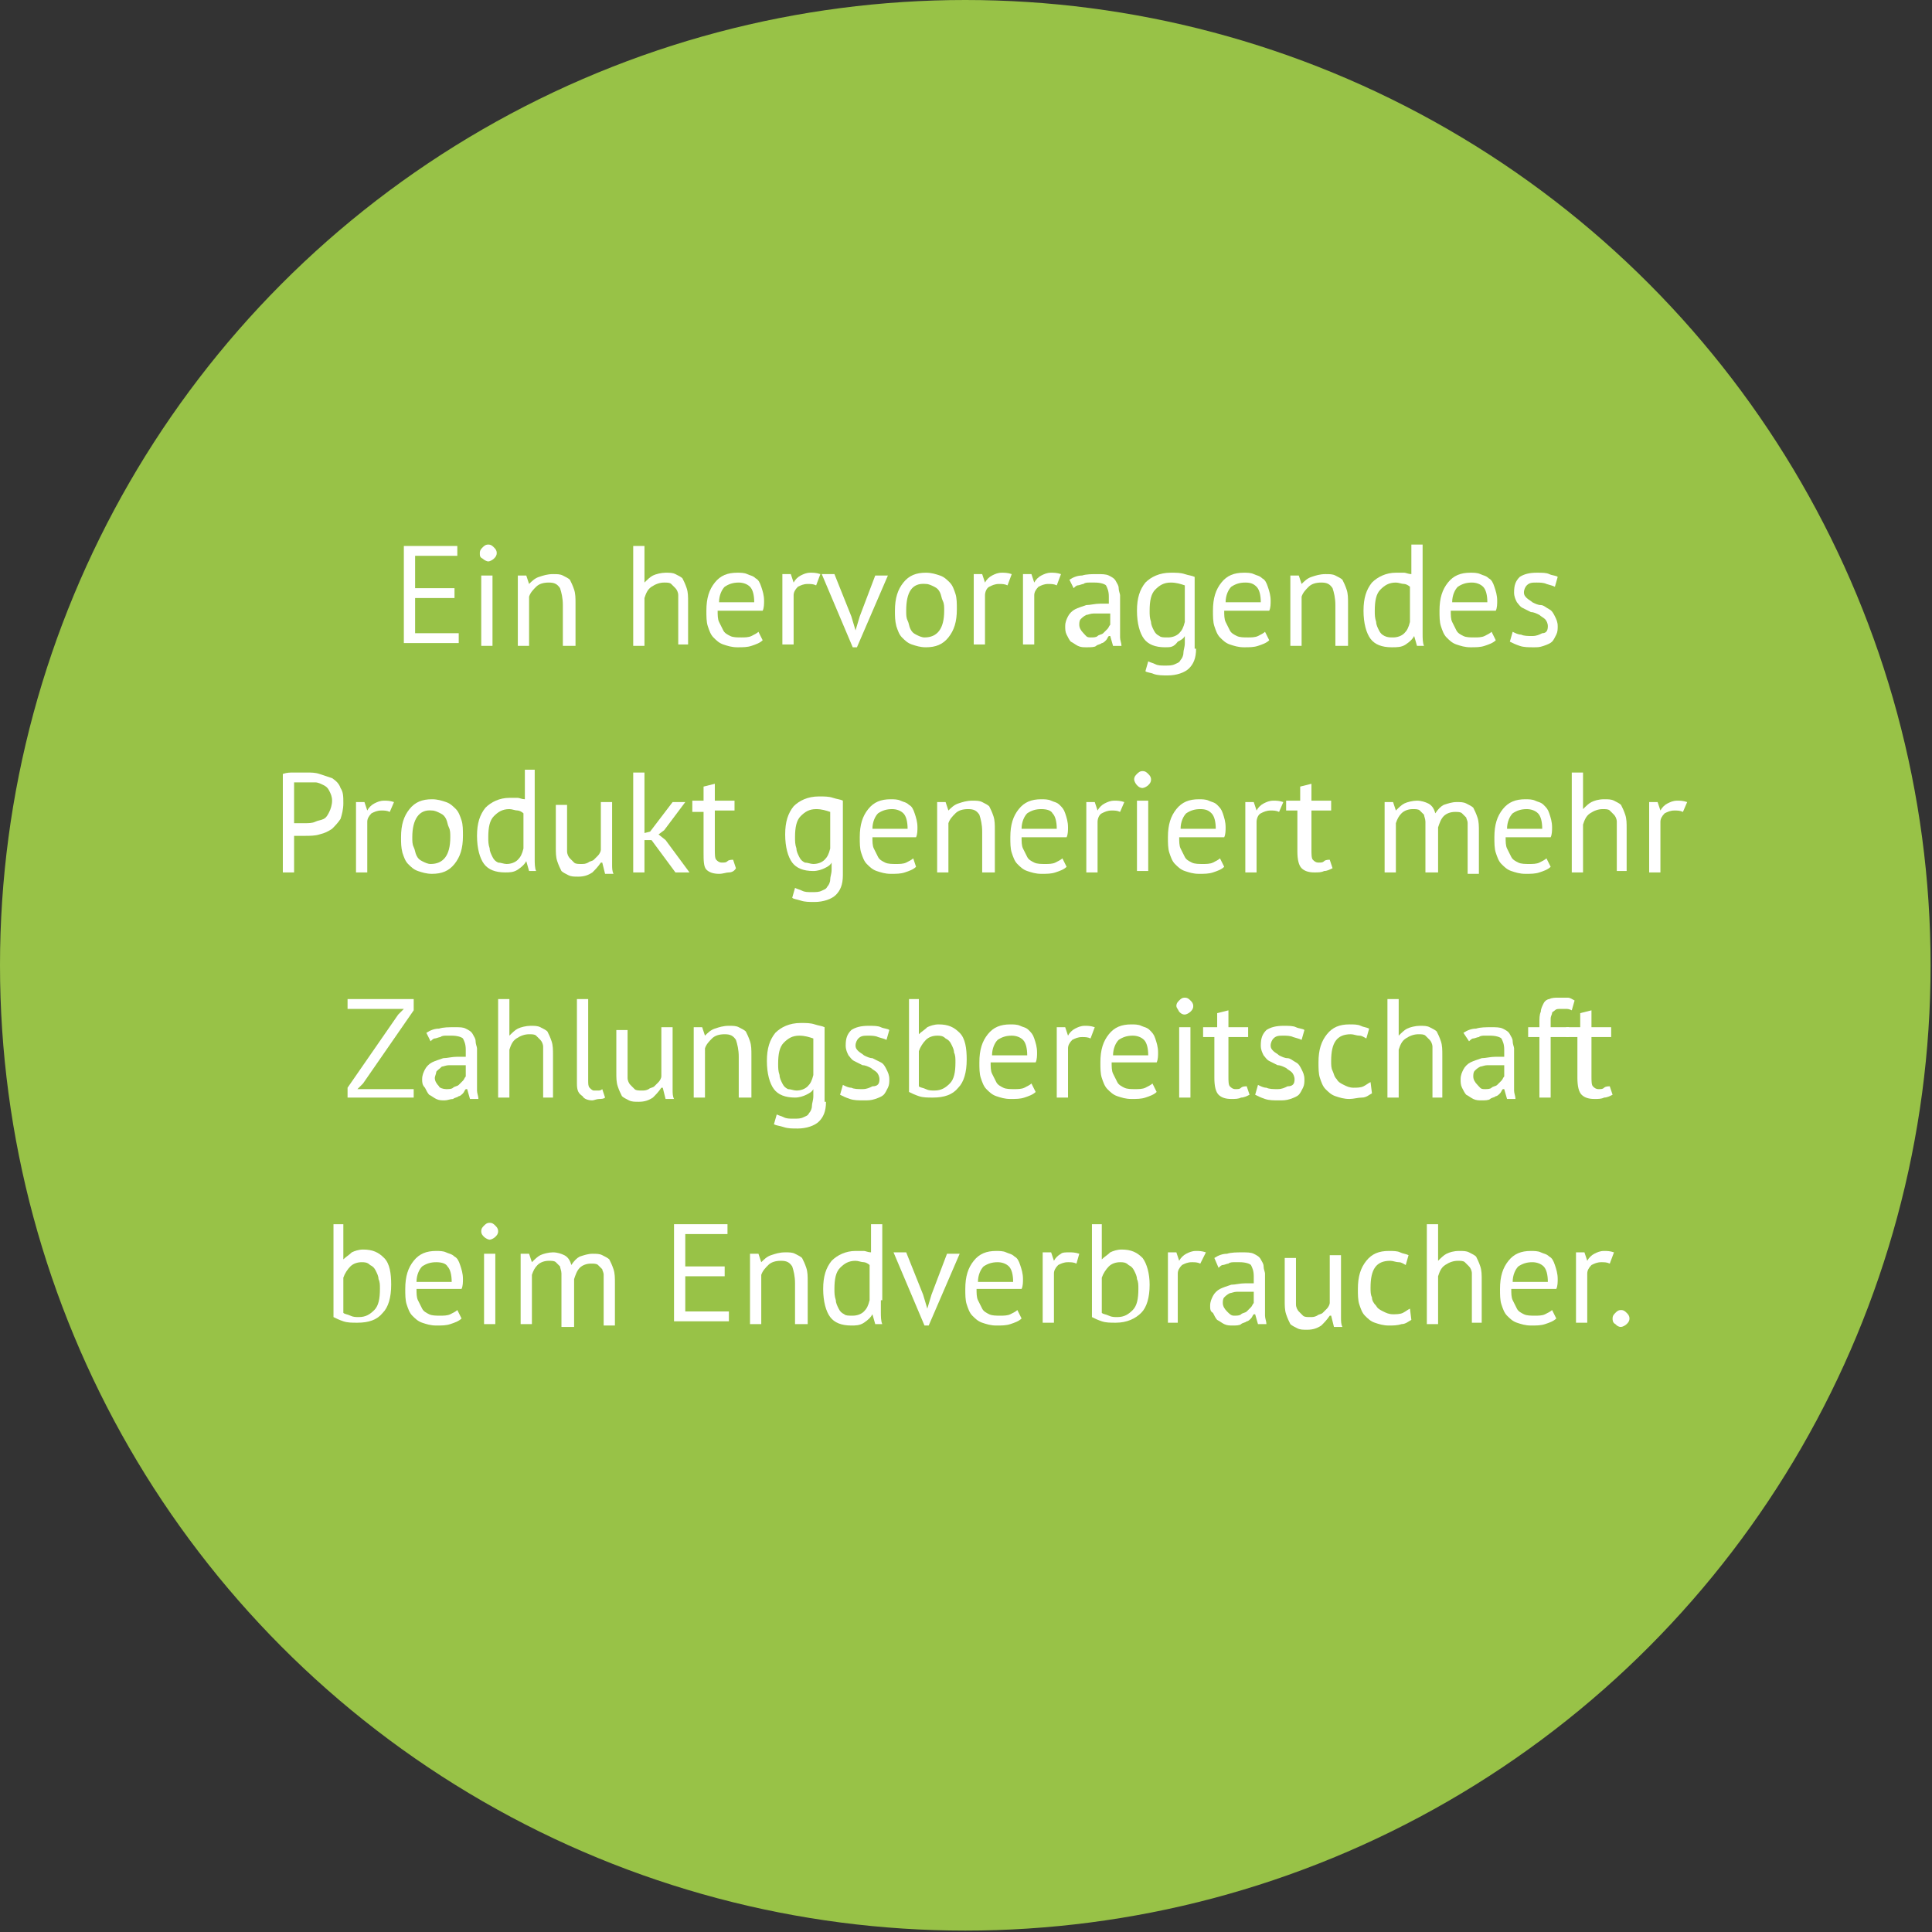 <?xml version="1.0" encoding="utf-8"?>
<!-- Generator: Adobe Illustrator 25.4.8, SVG Export Plug-In . SVG Version: 6.00 Build 0)  -->
<svg version="1.1" id="Ebene_1" xmlns="http://www.w3.org/2000/svg" xmlns:xlink="http://www.w3.org/1999/xlink" x="0px" y="0px"
	 viewBox="0 0 137.3 137.3" style="enable-background:new 0 0 137.3 137.3;" xml:space="preserve">
<rect x="0" y="0" width="137.3" height="137.3" fill="#333333" stroke="none"/>
<style type="text/css">
	.st0{fill:#98C247;}
	.st1{enable-background:new    ;}
	.st2{fill:#FFFFFF;}
</style>
<g id="Ebene_2_00000183249790880215296290000006207492864565333895_">
	<g id="Texte">
		<g id="Komponente_18_12">
			<g id="Komponente_14_1-5">
				<circle id="Ellipse_56-5" class="st0" cx="68.6" cy="68.6" r="68.6"/>
			</g>
			<g id="Ein_hervorragendes_Produkt_generiert_mehr_Zahlungsbereitschaft_beim_Endverbraucher.">
				<g class="st1">
					<path class="st2" d="M28.7,38.8h3.8v0.7h-3v2.3h2.8v0.7h-2.8v2.5h3.1v0.7h-3.9V38.8z"/>
					<path class="st2" d="M34.1,39.3c0-0.2,0.1-0.3,0.2-0.4s0.2-0.2,0.4-0.2s0.3,0.1,0.4,0.2c0.1,0.1,0.2,0.2,0.2,0.4
						c0,0.2-0.1,0.3-0.2,0.4c-0.1,0.1-0.3,0.2-0.4,0.2s-0.3-0.1-0.4-0.2C34.1,39.6,34.1,39.5,34.1,39.3z M34.2,40.9H35v5h-0.8V40.9z
						"/>
					<path class="st2" d="M40,45.9V43c0-0.5-0.1-0.9-0.2-1.2c-0.2-0.3-0.4-0.4-0.8-0.4c-0.4,0-0.7,0.1-0.9,0.3
						c-0.2,0.2-0.4,0.4-0.5,0.7v3.5h-0.8v-5h0.6l0.2,0.6h0c0.2-0.2,0.4-0.4,0.7-0.5c0.3-0.1,0.6-0.2,1-0.2c0.3,0,0.5,0,0.7,0.1
						c0.2,0.1,0.4,0.2,0.5,0.3c0.1,0.2,0.2,0.4,0.3,0.7c0.1,0.3,0.1,0.6,0.1,1v3H40z"/>
					<path class="st2" d="M48.2,45.9V43c0-0.3,0-0.5,0-0.7c0-0.2-0.1-0.4-0.2-0.5c-0.1-0.1-0.2-0.2-0.3-0.3
						c-0.1-0.1-0.3-0.1-0.5-0.1c-0.3,0-0.6,0.1-0.9,0.3c-0.3,0.2-0.4,0.5-0.5,0.8v3.4H45v-7.1h0.8v2.6h0c0.2-0.2,0.4-0.4,0.6-0.5
						c0.2-0.1,0.6-0.2,0.9-0.2c0.3,0,0.5,0,0.7,0.1c0.2,0.1,0.4,0.2,0.5,0.3c0.1,0.2,0.2,0.4,0.3,0.7c0.1,0.3,0.1,0.6,0.1,1v3H48.2z
						"/>
					<path class="st2" d="M54.2,45.5c-0.2,0.2-0.5,0.3-0.8,0.4c-0.3,0.1-0.6,0.1-1,0.1c-0.4,0-0.7-0.1-1-0.2
						c-0.3-0.1-0.5-0.3-0.7-0.5s-0.3-0.5-0.4-0.8c-0.1-0.3-0.1-0.7-0.1-1.1c0-0.9,0.2-1.5,0.6-2s0.9-0.7,1.6-0.7
						c0.2,0,0.5,0,0.7,0.1c0.2,0.1,0.4,0.1,0.6,0.3c0.2,0.1,0.3,0.3,0.4,0.6c0.1,0.3,0.2,0.6,0.2,1c0,0.2,0,0.5-0.1,0.7h-3.2
						c0,0.3,0,0.6,0.1,0.8c0.1,0.2,0.2,0.4,0.3,0.6s0.3,0.3,0.5,0.4c0.2,0.1,0.5,0.1,0.8,0.1c0.2,0,0.5,0,0.7-0.1s0.4-0.2,0.5-0.3
						L54.2,45.5z M52.5,41.4c-0.4,0-0.7,0.1-1,0.3c-0.2,0.2-0.4,0.6-0.4,1.1h2.5c0-0.5-0.1-0.9-0.3-1.1
						C53.1,41.5,52.8,41.4,52.5,41.4z"/>
					<path class="st2" d="M58,41.6c-0.2-0.1-0.4-0.1-0.6-0.1c-0.3,0-0.5,0.1-0.7,0.2c-0.2,0.2-0.3,0.4-0.3,0.6v3.5h-0.8v-5h0.6
						l0.2,0.6h0c0.1-0.2,0.3-0.4,0.5-0.5c0.2-0.1,0.4-0.2,0.7-0.2c0.2,0,0.4,0,0.7,0.1L58,41.6z"/>
					<path class="st2" d="M60.5,43.8l0.3,1h0l0.3-1l1.1-2.9h0.9L60.9,46h-0.3l-2.2-5.2h0.9L60.5,43.8z"/>
					<path class="st2" d="M63.6,43.4c0-0.9,0.2-1.5,0.6-2c0.4-0.5,0.9-0.7,1.6-0.7c0.4,0,0.7,0.1,1,0.2c0.3,0.1,0.5,0.3,0.7,0.5
						c0.2,0.2,0.3,0.5,0.4,0.8c0.1,0.3,0.1,0.7,0.1,1.1c0,0.9-0.2,1.5-0.6,2S66.5,46,65.8,46c-0.4,0-0.7-0.1-1-0.2
						c-0.3-0.1-0.5-0.3-0.7-0.5s-0.3-0.5-0.4-0.8C63.6,44.1,63.6,43.8,63.6,43.4z M64.4,43.4c0,0.3,0,0.5,0.1,0.7
						c0.1,0.2,0.1,0.4,0.2,0.6c0.1,0.2,0.2,0.3,0.4,0.4c0.2,0.1,0.4,0.2,0.6,0.2c0.9,0,1.4-0.6,1.4-1.9c0-0.3,0-0.5-0.1-0.7
						c-0.1-0.2-0.1-0.4-0.2-0.6c-0.1-0.2-0.2-0.3-0.4-0.4c-0.2-0.1-0.4-0.2-0.6-0.2C64.8,41.4,64.4,42.1,64.4,43.4z"/>
					<path class="st2" d="M71.6,41.6c-0.2-0.1-0.4-0.1-0.6-0.1c-0.3,0-0.5,0.1-0.7,0.2s-0.3,0.4-0.3,0.6v3.5h-0.8v-5h0.6l0.2,0.6h0
						c0.1-0.2,0.3-0.4,0.5-0.5c0.2-0.1,0.4-0.2,0.7-0.2c0.2,0,0.4,0,0.7,0.1L71.6,41.6z"/>
					<path class="st2" d="M75.1,41.6c-0.2-0.1-0.4-0.1-0.6-0.1c-0.3,0-0.5,0.1-0.7,0.2c-0.2,0.2-0.3,0.4-0.3,0.6v3.5h-0.8v-5h0.6
						l0.2,0.6h0c0.1-0.2,0.3-0.4,0.5-0.5c0.2-0.1,0.4-0.2,0.7-0.2c0.2,0,0.4,0,0.7,0.1L75.1,41.6z"/>
					<path class="st2" d="M76,41.2c0.3-0.2,0.6-0.3,0.9-0.3c0.3-0.1,0.7-0.1,1.1-0.1c0.3,0,0.6,0,0.8,0.1c0.2,0.1,0.4,0.2,0.5,0.4
						s0.2,0.3,0.2,0.5s0.1,0.4,0.1,0.5c0,0.4,0,0.8,0,1.2c0,0.4,0,0.7,0,1.1c0,0.2,0,0.5,0,0.7c0,0.2,0.1,0.4,0.1,0.6h-0.6l-0.2-0.7
						h-0.1c-0.1,0.1-0.1,0.2-0.2,0.3s-0.2,0.2-0.3,0.2c-0.1,0.1-0.3,0.1-0.4,0.2S77.5,46,77.2,46c-0.2,0-0.4,0-0.6-0.1
						s-0.3-0.2-0.5-0.3c-0.1-0.1-0.2-0.3-0.3-0.5c-0.1-0.2-0.1-0.4-0.1-0.6c0-0.3,0.1-0.5,0.2-0.7s0.3-0.4,0.5-0.5
						c0.2-0.1,0.5-0.2,0.8-0.3c0.3,0,0.6-0.1,1-0.1c0.1,0,0.2,0,0.3,0s0.2,0,0.3,0c0-0.2,0-0.4,0-0.5c0-0.4-0.1-0.6-0.2-0.8
						c-0.1-0.1-0.4-0.2-0.8-0.2c-0.1,0-0.2,0-0.4,0c-0.1,0-0.3,0-0.4,0.1c-0.1,0-0.3,0.1-0.4,0.1s-0.2,0.1-0.3,0.2L76,41.2z
						 M77.5,45.3c0.2,0,0.4,0,0.5-0.1s0.3-0.1,0.4-0.2s0.2-0.2,0.3-0.3c0.1-0.1,0.1-0.2,0.2-0.3v-0.8c-0.1,0-0.2,0-0.3,0
						c-0.1,0-0.2,0-0.3,0c-0.2,0-0.4,0-0.6,0c-0.2,0-0.4,0.1-0.5,0.1c-0.2,0.1-0.3,0.2-0.4,0.3s-0.1,0.3-0.1,0.4
						c0,0.2,0.1,0.4,0.3,0.6S77.2,45.3,77.5,45.3z"/>
					<path class="st2" d="M85,46.1c0,0.7-0.2,1.1-0.5,1.4s-0.9,0.5-1.5,0.5c-0.4,0-0.7,0-1-0.1c-0.2-0.1-0.5-0.1-0.6-0.2l0.2-0.7
						c0.2,0.1,0.3,0.1,0.5,0.2s0.4,0.1,0.7,0.1c0.3,0,0.5,0,0.7-0.1c0.2-0.1,0.3-0.1,0.4-0.3c0.1-0.1,0.2-0.3,0.2-0.5
						c0-0.2,0.1-0.4,0.1-0.7v-0.5h0c-0.1,0.2-0.3,0.3-0.5,0.4C83.4,46,83.2,46,82.8,46c-0.7,0-1.2-0.2-1.5-0.6
						c-0.3-0.4-0.5-1.1-0.5-2c0-0.9,0.2-1.5,0.6-2c0.4-0.4,1-0.7,1.8-0.7c0.4,0,0.7,0,1,0.1s0.5,0.1,0.7,0.2V46.1z M83,45.3
						c0.3,0,0.6-0.1,0.8-0.3s0.3-0.4,0.4-0.8v-2.6c-0.3-0.1-0.6-0.2-1-0.2c-0.5,0-0.8,0.2-1.1,0.5c-0.3,0.3-0.4,0.8-0.4,1.5
						c0,0.3,0,0.5,0.1,0.8c0,0.2,0.1,0.4,0.2,0.6c0.1,0.2,0.2,0.3,0.4,0.4C82.5,45.3,82.7,45.3,83,45.3z"/>
					<path class="st2" d="M90.2,45.5c-0.2,0.2-0.5,0.3-0.8,0.4c-0.3,0.1-0.6,0.1-1,0.1c-0.4,0-0.7-0.1-1-0.2
						c-0.3-0.1-0.5-0.3-0.7-0.5s-0.3-0.5-0.4-0.8c-0.1-0.3-0.1-0.7-0.1-1.1c0-0.9,0.2-1.5,0.6-2s0.9-0.7,1.6-0.7
						c0.2,0,0.5,0,0.7,0.1c0.2,0.1,0.4,0.1,0.6,0.3c0.2,0.1,0.3,0.3,0.4,0.6c0.1,0.3,0.2,0.6,0.2,1c0,0.2,0,0.5-0.1,0.7h-3.2
						c0,0.3,0,0.6,0.1,0.8c0.1,0.2,0.2,0.4,0.3,0.6s0.3,0.3,0.5,0.4s0.5,0.1,0.8,0.1c0.2,0,0.5,0,0.7-0.1c0.2-0.1,0.4-0.2,0.5-0.3
						L90.2,45.5z M88.5,41.4c-0.4,0-0.7,0.1-1,0.3c-0.2,0.2-0.4,0.6-0.4,1.1h2.5c0-0.5-0.1-0.9-0.3-1.1
						C89.1,41.5,88.9,41.4,88.5,41.4z"/>
					<path class="st2" d="M94.9,45.9V43c0-0.5-0.1-0.9-0.2-1.2c-0.2-0.3-0.4-0.4-0.8-0.4c-0.4,0-0.7,0.1-0.9,0.3
						c-0.2,0.2-0.4,0.4-0.5,0.7v3.5h-0.8v-5h0.6l0.2,0.6h0c0.2-0.2,0.4-0.4,0.7-0.5c0.3-0.1,0.6-0.2,1-0.2c0.3,0,0.5,0,0.7,0.1
						s0.4,0.2,0.5,0.3c0.1,0.2,0.2,0.4,0.3,0.7c0.1,0.3,0.1,0.6,0.1,1v3H94.9z"/>
					<path class="st2" d="M101.1,44.2c0,0.3,0,0.7,0,0.9s0,0.6,0.1,0.8h-0.5l-0.2-0.7h0c-0.1,0.2-0.3,0.4-0.6,0.6
						C99.6,46,99.3,46,98.9,46c-0.7,0-1.2-0.2-1.5-0.6c-0.3-0.4-0.5-1.1-0.5-2c0-0.9,0.2-1.5,0.6-2c0.4-0.4,1-0.7,1.7-0.7
						c0.2,0,0.4,0,0.6,0c0.1,0,0.3,0.1,0.5,0.1v-2.1h0.8V44.2z M99,45.3c0.3,0,0.6-0.1,0.8-0.3s0.3-0.4,0.4-0.8v-2.5
						c-0.1-0.1-0.3-0.2-0.4-0.2c-0.2,0-0.4-0.1-0.6-0.1c-0.5,0-0.8,0.2-1.1,0.5c-0.3,0.3-0.4,0.8-0.4,1.5c0,0.3,0,0.5,0.1,0.8
						c0,0.2,0.1,0.4,0.2,0.6c0.1,0.2,0.2,0.3,0.4,0.4C98.6,45.3,98.8,45.3,99,45.3z"/>
					<path class="st2" d="M106.3,45.5c-0.2,0.2-0.5,0.3-0.8,0.4c-0.3,0.1-0.6,0.1-1,0.1c-0.4,0-0.7-0.1-1-0.2
						c-0.3-0.1-0.5-0.3-0.7-0.5s-0.3-0.5-0.4-0.8c-0.1-0.3-0.1-0.7-0.1-1.1c0-0.9,0.2-1.5,0.6-2s0.9-0.7,1.6-0.7
						c0.2,0,0.5,0,0.7,0.1c0.2,0.1,0.4,0.1,0.6,0.3c0.2,0.1,0.3,0.3,0.4,0.6c0.1,0.3,0.2,0.6,0.2,1c0,0.2,0,0.5-0.1,0.7h-3.2
						c0,0.3,0,0.6,0.1,0.8c0.1,0.2,0.2,0.4,0.3,0.6s0.3,0.3,0.5,0.4s0.5,0.1,0.8,0.1c0.2,0,0.5,0,0.7-0.1c0.2-0.1,0.4-0.2,0.5-0.3
						L106.3,45.5z M104.6,41.4c-0.4,0-0.7,0.1-1,0.3c-0.2,0.2-0.4,0.6-0.4,1.1h2.5c0-0.5-0.1-0.9-0.3-1.1
						C105.2,41.5,104.9,41.4,104.6,41.4z"/>
					<path class="st2" d="M110,44.5c0-0.2-0.1-0.4-0.2-0.5c-0.1-0.1-0.3-0.2-0.4-0.3c-0.2-0.1-0.4-0.2-0.6-0.2
						c-0.2-0.1-0.4-0.2-0.6-0.3c-0.2-0.1-0.3-0.3-0.4-0.4c-0.1-0.2-0.2-0.4-0.2-0.7c0-0.5,0.1-0.8,0.4-1.1c0.3-0.2,0.7-0.3,1.2-0.3
						c0.4,0,0.7,0,0.9,0.1c0.2,0.1,0.5,0.1,0.6,0.2l-0.2,0.7c-0.2-0.1-0.3-0.1-0.6-0.2c-0.2-0.1-0.5-0.1-0.7-0.1
						c-0.3,0-0.5,0-0.7,0.2c-0.1,0.1-0.2,0.3-0.2,0.5c0,0.2,0.1,0.3,0.2,0.4c0.1,0.1,0.3,0.2,0.4,0.3c0.2,0.1,0.4,0.2,0.6,0.2
						s0.4,0.2,0.6,0.3s0.3,0.3,0.4,0.5c0.1,0.2,0.2,0.4,0.2,0.7c0,0.2,0,0.4-0.1,0.6c-0.1,0.2-0.2,0.4-0.3,0.5
						c-0.1,0.1-0.3,0.2-0.6,0.3S109.3,46,109,46c-0.4,0-0.7,0-1-0.1c-0.3-0.1-0.5-0.2-0.7-0.3l0.2-0.7c0.2,0.1,0.4,0.2,0.6,0.2
						c0.2,0.1,0.5,0.1,0.8,0.1c0.3,0,0.5-0.1,0.7-0.2C109.9,45,110,44.8,110,44.5z"/>
				</g>
				<g class="st1">
					<path class="st2" d="M20.1,55c0.3-0.1,0.5-0.1,0.8-0.1c0.3,0,0.6,0,0.9,0c0.3,0,0.6,0,0.9,0.1s0.6,0.2,0.9,0.3
						c0.3,0.2,0.5,0.4,0.6,0.7c0.2,0.3,0.2,0.6,0.2,1.1c0,0.4-0.1,0.8-0.2,1.1c-0.2,0.3-0.4,0.5-0.6,0.7c-0.3,0.2-0.5,0.3-0.9,0.4
						c-0.3,0.1-0.7,0.1-1,0.1c0,0-0.1,0-0.2,0c-0.1,0-0.2,0-0.2,0c-0.1,0-0.2,0-0.2,0c-0.1,0-0.1,0-0.2,0V62h-0.8V55z M21.8,55.6
						c-0.2,0-0.3,0-0.5,0s-0.3,0-0.4,0v2.9c0,0,0.1,0,0.2,0c0.1,0,0.2,0,0.2,0c0.1,0,0.2,0,0.2,0c0.1,0,0.1,0,0.2,0
						c0.2,0,0.5,0,0.7-0.1s0.4-0.1,0.6-0.2s0.3-0.3,0.4-0.5c0.1-0.2,0.2-0.5,0.2-0.8c0-0.3-0.1-0.5-0.2-0.7
						c-0.1-0.2-0.2-0.3-0.4-0.4c-0.2-0.1-0.4-0.2-0.6-0.2C22.3,55.6,22.1,55.6,21.8,55.6z"/>
					<path class="st2" d="M27.7,57.7c-0.2-0.1-0.4-0.1-0.6-0.1c-0.3,0-0.5,0.1-0.7,0.2c-0.2,0.2-0.3,0.4-0.3,0.6V62h-0.8v-5h0.6
						l0.2,0.6h0c0.1-0.2,0.3-0.4,0.5-0.5c0.2-0.1,0.4-0.2,0.7-0.2c0.2,0,0.4,0,0.7,0.1L27.7,57.7z"/>
					<path class="st2" d="M28.5,59.5c0-0.9,0.2-1.5,0.6-2c0.4-0.5,0.9-0.7,1.6-0.7c0.4,0,0.7,0.1,1,0.2c0.3,0.1,0.5,0.3,0.7,0.5
						c0.2,0.2,0.3,0.5,0.4,0.8c0.1,0.3,0.1,0.7,0.1,1.1c0,0.9-0.2,1.5-0.6,2s-0.9,0.7-1.6,0.7c-0.4,0-0.7-0.1-1-0.2
						c-0.3-0.1-0.5-0.3-0.7-0.5s-0.3-0.5-0.4-0.8C28.5,60.2,28.5,59.9,28.5,59.5z M29.3,59.5c0,0.3,0,0.5,0.1,0.7
						c0.1,0.2,0.1,0.4,0.2,0.6c0.1,0.2,0.2,0.3,0.4,0.4c0.2,0.1,0.4,0.2,0.6,0.2c0.9,0,1.4-0.6,1.4-1.9c0-0.3,0-0.5-0.1-0.7
						c-0.1-0.2-0.1-0.4-0.2-0.6c-0.1-0.2-0.2-0.3-0.4-0.4c-0.2-0.1-0.4-0.2-0.6-0.2C29.8,57.5,29.3,58.2,29.3,59.5z"/>
					<path class="st2" d="M38,60.2c0,0.3,0,0.7,0,0.9s0,0.6,0.1,0.8h-0.5l-0.2-0.7h0c-0.1,0.2-0.3,0.4-0.6,0.6
						c-0.3,0.2-0.6,0.2-0.9,0.2c-0.7,0-1.2-0.2-1.5-0.6c-0.3-0.4-0.5-1.1-0.5-2c0-0.9,0.2-1.5,0.6-2c0.4-0.4,1-0.7,1.7-0.7
						c0.2,0,0.4,0,0.6,0c0.1,0,0.3,0.1,0.5,0.1v-2.1H38V60.2z M36,61.4c0.3,0,0.6-0.1,0.8-0.3s0.3-0.4,0.4-0.8v-2.5
						c-0.1-0.1-0.3-0.2-0.4-0.2c-0.2,0-0.4-0.1-0.6-0.1c-0.5,0-0.8,0.2-1.1,0.5c-0.3,0.3-0.4,0.8-0.4,1.5c0,0.3,0,0.5,0.1,0.8
						c0,0.2,0.1,0.4,0.2,0.6c0.1,0.2,0.2,0.3,0.4,0.4C35.6,61.3,35.8,61.4,36,61.4z"/>
					<path class="st2" d="M40.3,56.9v2.9c0,0.3,0,0.5,0,0.7s0.1,0.4,0.2,0.5c0.1,0.1,0.2,0.2,0.3,0.3s0.3,0.1,0.5,0.1
						c0.2,0,0.3,0,0.5-0.1c0.1-0.1,0.3-0.1,0.4-0.2c0.1-0.1,0.2-0.2,0.3-0.3c0.1-0.1,0.2-0.3,0.2-0.4v-3.4h0.8v3.6
						c0,0.2,0,0.5,0,0.8s0,0.5,0.1,0.7H43l-0.2-0.8h-0.1c-0.2,0.3-0.4,0.5-0.6,0.7c-0.3,0.2-0.6,0.3-1,0.3c-0.3,0-0.5,0-0.7-0.1
						c-0.2-0.1-0.4-0.2-0.5-0.3c-0.1-0.2-0.2-0.4-0.3-0.7c-0.1-0.3-0.1-0.6-0.1-1v-3H40.3z"/>
					<path class="st2" d="M46.3,59.7h-0.5V62H45v-7.1h0.8v4.3l0.4-0.1l1.6-2.1h0.9l-1.5,2l-0.4,0.3l0.5,0.4L49,62h-1L46.3,59.7z"/>
					<path class="st2" d="M49.2,56.9H50v-1l0.8-0.2v1.2h1.4v0.7h-1.4v2.8c0,0.3,0,0.6,0.1,0.7c0.1,0.1,0.2,0.2,0.4,0.2
						c0.2,0,0.3,0,0.4-0.1s0.3-0.1,0.4-0.1l0.2,0.6C52.2,61.9,52,62,51.8,62s-0.4,0.1-0.7,0.1c-0.4,0-0.7-0.1-0.9-0.3
						S50,61.1,50,60.6v-2.9h-0.8V56.9z"/>
					<path class="st2" d="M59.9,62.2c0,0.7-0.2,1.1-0.5,1.4c-0.3,0.3-0.9,0.5-1.5,0.5c-0.4,0-0.7,0-1-0.1s-0.5-0.1-0.6-0.2l0.2-0.7
						c0.2,0.1,0.3,0.1,0.5,0.2s0.4,0.1,0.7,0.1c0.3,0,0.5,0,0.7-0.1c0.2-0.1,0.3-0.1,0.4-0.3c0.1-0.1,0.2-0.3,0.2-0.5
						s0.1-0.4,0.1-0.7v-0.5h0c-0.1,0.2-0.3,0.3-0.5,0.4c-0.2,0.1-0.5,0.2-0.8,0.2c-0.7,0-1.2-0.2-1.5-0.6c-0.3-0.4-0.5-1.1-0.5-2
						c0-0.9,0.2-1.5,0.6-2c0.4-0.4,1-0.7,1.8-0.7c0.4,0,0.7,0,1,0.1c0.3,0.1,0.5,0.1,0.7,0.2V62.2z M57.8,61.4
						c0.3,0,0.6-0.1,0.8-0.3s0.3-0.4,0.4-0.8v-2.6c-0.3-0.1-0.6-0.2-1-0.2c-0.5,0-0.8,0.2-1.1,0.5c-0.3,0.3-0.4,0.8-0.4,1.5
						c0,0.3,0,0.5,0.1,0.8c0,0.2,0.1,0.4,0.2,0.6c0.1,0.2,0.2,0.3,0.4,0.4C57.4,61.3,57.6,61.4,57.8,61.4z"/>
					<path class="st2" d="M65.1,61.6c-0.2,0.2-0.5,0.3-0.8,0.4c-0.3,0.1-0.6,0.1-1,0.1c-0.4,0-0.7-0.1-1-0.2
						c-0.3-0.1-0.5-0.3-0.7-0.5s-0.3-0.5-0.4-0.8c-0.1-0.3-0.1-0.7-0.1-1.1c0-0.9,0.2-1.5,0.6-2s0.9-0.7,1.6-0.7
						c0.2,0,0.5,0,0.7,0.1c0.2,0.1,0.4,0.1,0.6,0.3c0.2,0.1,0.3,0.3,0.4,0.6c0.1,0.3,0.2,0.6,0.2,1c0,0.2,0,0.5-0.1,0.7H62
						c0,0.3,0,0.6,0.1,0.8c0.1,0.2,0.2,0.4,0.3,0.6s0.3,0.3,0.5,0.4c0.2,0.1,0.5,0.1,0.8,0.1c0.2,0,0.5,0,0.7-0.1s0.4-0.2,0.5-0.3
						L65.1,61.6z M63.4,57.5c-0.4,0-0.7,0.1-1,0.3C62.2,58,62,58.4,62,58.9h2.5c0-0.5-0.1-0.9-0.3-1.1C64,57.6,63.7,57.5,63.4,57.5z
						"/>
					<path class="st2" d="M69.8,62v-2.9c0-0.5-0.1-0.9-0.2-1.2c-0.2-0.3-0.4-0.4-0.8-0.4c-0.4,0-0.7,0.1-0.9,0.3
						c-0.2,0.2-0.4,0.4-0.5,0.7V62h-0.8v-5h0.6l0.2,0.6h0c0.2-0.2,0.4-0.4,0.7-0.5c0.3-0.1,0.6-0.2,1-0.2c0.3,0,0.5,0,0.7,0.1
						c0.2,0.1,0.4,0.2,0.5,0.3c0.1,0.2,0.2,0.4,0.3,0.7c0.1,0.3,0.1,0.6,0.1,1v3H69.8z"/>
					<path class="st2" d="M75.8,61.6c-0.2,0.2-0.5,0.3-0.8,0.4c-0.3,0.1-0.6,0.1-1,0.1c-0.4,0-0.7-0.1-1-0.2
						c-0.3-0.1-0.5-0.3-0.7-0.5s-0.3-0.5-0.4-0.8c-0.1-0.3-0.1-0.7-0.1-1.1c0-0.9,0.2-1.5,0.6-2c0.4-0.5,0.9-0.7,1.6-0.7
						c0.2,0,0.5,0,0.7,0.1c0.2,0.1,0.4,0.1,0.6,0.3s0.3,0.3,0.4,0.6c0.1,0.3,0.2,0.6,0.2,1c0,0.2,0,0.5-0.1,0.7h-3.2
						c0,0.3,0,0.6,0.1,0.8s0.2,0.4,0.3,0.6s0.3,0.3,0.5,0.4s0.5,0.1,0.8,0.1c0.2,0,0.5,0,0.7-0.1c0.2-0.1,0.4-0.2,0.5-0.3L75.8,61.6
						z M74,57.5c-0.4,0-0.7,0.1-1,0.3c-0.2,0.2-0.4,0.6-0.4,1.1h2.5c0-0.5-0.1-0.9-0.3-1.1C74.7,57.6,74.4,57.5,74,57.5z"/>
					<path class="st2" d="M79.6,57.7c-0.2-0.1-0.4-0.1-0.6-0.1c-0.3,0-0.5,0.1-0.7,0.2s-0.3,0.4-0.3,0.6V62h-0.8v-5h0.6l0.2,0.6h0
						c0.1-0.2,0.3-0.4,0.5-0.5c0.2-0.1,0.4-0.2,0.7-0.2c0.2,0,0.4,0,0.7,0.1L79.6,57.7z"/>
					<path class="st2" d="M80.6,55.4c0-0.2,0.1-0.3,0.2-0.4s0.2-0.2,0.4-0.2c0.2,0,0.3,0.1,0.4,0.2c0.1,0.1,0.2,0.2,0.2,0.4
						c0,0.2-0.1,0.3-0.2,0.4c-0.1,0.1-0.3,0.2-0.4,0.2c-0.2,0-0.3-0.1-0.4-0.2C80.7,55.7,80.6,55.5,80.6,55.4z M80.8,56.9h0.8v5
						h-0.8V56.9z"/>
					<path class="st2" d="M87,61.6c-0.2,0.2-0.5,0.3-0.8,0.4c-0.3,0.1-0.6,0.1-1,0.1c-0.4,0-0.7-0.1-1-0.2c-0.3-0.1-0.5-0.3-0.7-0.5
						s-0.3-0.5-0.4-0.8c-0.1-0.3-0.1-0.7-0.1-1.1c0-0.9,0.2-1.5,0.6-2c0.4-0.5,0.9-0.7,1.6-0.7c0.2,0,0.5,0,0.7,0.1
						c0.2,0.1,0.4,0.1,0.6,0.3s0.3,0.3,0.4,0.6c0.1,0.3,0.2,0.6,0.2,1c0,0.2,0,0.5-0.1,0.7h-3.2c0,0.3,0,0.6,0.1,0.8
						s0.2,0.4,0.3,0.6s0.3,0.3,0.5,0.4s0.5,0.1,0.8,0.1c0.2,0,0.5,0,0.7-0.1c0.2-0.1,0.4-0.2,0.5-0.3L87,61.6z M85.3,57.5
						c-0.4,0-0.7,0.1-1,0.3c-0.2,0.2-0.4,0.6-0.4,1.1h2.5c0-0.5-0.1-0.9-0.3-1.1C85.9,57.6,85.7,57.5,85.3,57.5z"/>
					<path class="st2" d="M90.9,57.7c-0.2-0.1-0.4-0.1-0.6-0.1c-0.3,0-0.5,0.1-0.7,0.2s-0.3,0.4-0.3,0.6V62h-0.8v-5h0.6l0.2,0.6h0
						c0.1-0.2,0.3-0.4,0.5-0.5c0.2-0.1,0.4-0.2,0.7-0.2c0.2,0,0.4,0,0.7,0.1L90.9,57.7z"/>
					<path class="st2" d="M91.6,56.9h0.8v-1l0.8-0.2v1.2h1.4v0.7h-1.4v2.8c0,0.3,0,0.6,0.1,0.7c0.1,0.1,0.2,0.2,0.4,0.2
						c0.2,0,0.3,0,0.4-0.1s0.3-0.1,0.4-0.1l0.2,0.6c-0.2,0.1-0.4,0.2-0.6,0.2c-0.2,0.1-0.4,0.1-0.7,0.1c-0.4,0-0.7-0.1-0.9-0.3
						c-0.2-0.2-0.3-0.6-0.3-1.2v-2.9h-0.8V56.9z"/>
					<path class="st2" d="M101.3,62v-2.9c0-0.3,0-0.5,0-0.7c0-0.2-0.1-0.4-0.1-0.5c-0.1-0.1-0.2-0.2-0.3-0.3s-0.3-0.1-0.5-0.1
						c-0.3,0-0.6,0.1-0.8,0.3c-0.2,0.2-0.3,0.4-0.4,0.7V62h-0.8v-5h0.6l0.2,0.6h0c0.2-0.2,0.4-0.4,0.6-0.5c0.2-0.1,0.6-0.2,0.9-0.2
						c0.3,0,0.6,0.1,0.8,0.2c0.2,0.1,0.4,0.3,0.5,0.7c0.2-0.3,0.4-0.5,0.6-0.6c0.3-0.1,0.6-0.2,0.9-0.2c0.3,0,0.5,0,0.7,0.1
						s0.4,0.2,0.5,0.3c0.1,0.2,0.2,0.4,0.3,0.7c0.1,0.3,0.1,0.6,0.1,1v3h-0.8v-3c0-0.2,0-0.5,0-0.6c0-0.2-0.1-0.3-0.1-0.4
						c-0.1-0.1-0.2-0.2-0.3-0.3c-0.1-0.1-0.3-0.1-0.5-0.1c-0.3,0-0.6,0.1-0.8,0.3c-0.2,0.2-0.3,0.5-0.4,0.8V62H101.3z"/>
					<path class="st2" d="M110.2,61.6c-0.2,0.2-0.5,0.3-0.8,0.4c-0.3,0.1-0.6,0.1-1,0.1c-0.4,0-0.7-0.1-1-0.2
						c-0.3-0.1-0.5-0.3-0.7-0.5s-0.3-0.5-0.4-0.8c-0.1-0.3-0.1-0.7-0.1-1.1c0-0.9,0.2-1.5,0.6-2c0.4-0.5,0.9-0.7,1.6-0.7
						c0.2,0,0.5,0,0.7,0.1c0.2,0.1,0.4,0.1,0.6,0.3s0.3,0.3,0.4,0.6c0.1,0.3,0.2,0.6,0.2,1c0,0.2,0,0.5-0.1,0.7h-3.2
						c0,0.3,0,0.6,0.1,0.8s0.2,0.4,0.3,0.6s0.3,0.3,0.5,0.4s0.5,0.1,0.8,0.1c0.2,0,0.5,0,0.7-0.1c0.2-0.1,0.4-0.2,0.5-0.3
						L110.2,61.6z M108.5,57.5c-0.4,0-0.7,0.1-1,0.3c-0.2,0.2-0.4,0.6-0.4,1.1h2.5c0-0.5-0.1-0.9-0.3-1.1
						C109.1,57.6,108.8,57.5,108.5,57.5z"/>
					<path class="st2" d="M114.9,62v-2.9c0-0.3,0-0.5,0-0.7s-0.1-0.4-0.2-0.5c-0.1-0.1-0.2-0.2-0.3-0.3c-0.1-0.1-0.3-0.1-0.5-0.1
						c-0.3,0-0.6,0.1-0.9,0.3c-0.3,0.2-0.4,0.5-0.5,0.8V62h-0.8v-7.1h0.8v2.6h0c0.2-0.2,0.4-0.4,0.6-0.5c0.2-0.1,0.5-0.2,0.9-0.2
						c0.3,0,0.5,0,0.7,0.1s0.4,0.2,0.5,0.3c0.1,0.2,0.2,0.4,0.3,0.7c0.1,0.3,0.1,0.6,0.1,1v3H114.9z"/>
					<path class="st2" d="M119.6,57.7c-0.2-0.1-0.4-0.1-0.6-0.1c-0.3,0-0.5,0.1-0.7,0.2c-0.2,0.2-0.3,0.4-0.3,0.6V62h-0.8v-5h0.6
						l0.2,0.6h0c0.1-0.2,0.3-0.4,0.5-0.5c0.2-0.1,0.4-0.2,0.7-0.2c0.2,0,0.4,0,0.7,0.1L119.6,57.7z"/>
				</g>
				<g class="st1">
					<path class="st2" d="M24.7,77.3l3.6-5.2l0.4-0.4h-4V71h4.7v0.8l-3.6,5.2l-0.4,0.4h4V78h-4.7V77.3z"/>
					<path class="st2" d="M30.3,73.4c0.3-0.2,0.6-0.3,0.9-0.3c0.3-0.1,0.7-0.1,1.1-0.1c0.4,0,0.6,0,0.8,0.1c0.2,0.1,0.4,0.2,0.5,0.4
						c0.1,0.2,0.2,0.3,0.2,0.5s0.1,0.4,0.1,0.5c0,0.4,0,0.8,0,1.2s0,0.7,0,1.1c0,0.2,0,0.5,0,0.7c0,0.2,0.1,0.4,0.1,0.6h-0.6
						l-0.2-0.7h-0.1c-0.1,0.1-0.1,0.2-0.2,0.3s-0.2,0.2-0.3,0.2c-0.1,0.1-0.3,0.1-0.4,0.2c-0.2,0-0.4,0.1-0.6,0.1
						c-0.2,0-0.4,0-0.6-0.1c-0.2-0.1-0.3-0.2-0.5-0.3c-0.1-0.1-0.2-0.3-0.3-0.5C30,77.1,30,76.9,30,76.7c0-0.3,0.1-0.5,0.2-0.7
						s0.3-0.4,0.5-0.5c0.2-0.1,0.5-0.2,0.8-0.3c0.3,0,0.6-0.1,1-0.1c0.1,0,0.2,0,0.3,0s0.2,0,0.3,0c0-0.2,0-0.4,0-0.5
						c0-0.4-0.1-0.6-0.2-0.8c-0.1-0.1-0.4-0.2-0.8-0.2c-0.1,0-0.2,0-0.4,0c-0.1,0-0.3,0-0.4,0.1c-0.1,0-0.3,0.1-0.4,0.1
						c-0.1,0-0.2,0.1-0.3,0.2L30.3,73.4z M31.7,77.4c0.2,0,0.4,0,0.5-0.1c0.1-0.1,0.3-0.1,0.4-0.2c0.1-0.1,0.2-0.2,0.3-0.3
						s0.1-0.2,0.2-0.3v-0.8c-0.1,0-0.2,0-0.3,0c-0.1,0-0.2,0-0.3,0c-0.2,0-0.4,0-0.6,0s-0.4,0.1-0.5,0.1C31.2,76,31,76.1,31,76.2
						s-0.1,0.3-0.1,0.4c0,0.2,0.1,0.4,0.3,0.6C31.2,77.3,31.5,77.4,31.7,77.4z"/>
					<path class="st2" d="M38.6,78v-2.9c0-0.3,0-0.5,0-0.7c0-0.2-0.1-0.4-0.2-0.5c-0.1-0.1-0.2-0.2-0.3-0.3
						c-0.1-0.1-0.3-0.1-0.5-0.1c-0.3,0-0.6,0.1-0.9,0.3c-0.3,0.2-0.4,0.5-0.5,0.8V78h-0.8V71h0.8v2.6h0c0.2-0.2,0.4-0.4,0.6-0.5
						c0.2-0.1,0.6-0.2,0.9-0.2c0.3,0,0.5,0,0.7,0.1c0.2,0.1,0.4,0.2,0.5,0.3c0.1,0.2,0.2,0.4,0.3,0.7c0.1,0.3,0.1,0.6,0.1,1v3H38.6z
						"/>
					<path class="st2" d="M41.8,76.8c0,0.2,0,0.4,0.1,0.5c0.1,0.1,0.2,0.2,0.3,0.2c0.1,0,0.2,0,0.3,0c0.1,0,0.2,0,0.3-0.1L43,78
						c-0.1,0.1-0.3,0.1-0.4,0.1c-0.2,0-0.4,0.1-0.5,0.1c-0.3,0-0.6-0.1-0.7-0.3C41.1,77.7,41,77.5,41,77V71h0.8V76.8z"/>
					<path class="st2" d="M44.6,73v2.9c0,0.3,0,0.5,0,0.7s0.1,0.4,0.2,0.5c0.1,0.1,0.2,0.2,0.3,0.3s0.3,0.1,0.5,0.1
						c0.2,0,0.3,0,0.5-0.1c0.1-0.1,0.3-0.1,0.4-0.2c0.1-0.1,0.2-0.2,0.3-0.3c0.1-0.1,0.2-0.3,0.2-0.4V73h0.8v3.6c0,0.2,0,0.5,0,0.8
						s0,0.5,0.1,0.7h-0.6l-0.2-0.8H47c-0.2,0.3-0.4,0.5-0.6,0.7c-0.3,0.2-0.6,0.3-1,0.3c-0.3,0-0.5,0-0.7-0.1
						c-0.2-0.1-0.4-0.2-0.5-0.3c-0.1-0.2-0.2-0.4-0.3-0.7c-0.1-0.3-0.1-0.6-0.1-1v-3H44.6z"/>
					<path class="st2" d="M52.5,78v-2.9c0-0.5-0.1-0.9-0.2-1.2c-0.2-0.3-0.4-0.4-0.8-0.4c-0.4,0-0.7,0.1-0.9,0.3
						c-0.2,0.2-0.4,0.4-0.5,0.7V78h-0.8v-5h0.6l0.2,0.6h0c0.2-0.2,0.4-0.4,0.7-0.5c0.3-0.1,0.6-0.2,1-0.2c0.3,0,0.5,0,0.7,0.1
						c0.2,0.1,0.4,0.2,0.5,0.3c0.1,0.2,0.2,0.4,0.3,0.7c0.1,0.3,0.1,0.6,0.1,1v3H52.5z"/>
					<path class="st2" d="M58.7,78.3c0,0.7-0.2,1.1-0.5,1.4c-0.3,0.3-0.9,0.5-1.5,0.5c-0.4,0-0.7,0-1-0.1S55.2,80,55,79.9l0.2-0.7
						c0.2,0.1,0.3,0.1,0.5,0.2s0.4,0.1,0.7,0.1c0.3,0,0.5,0,0.7-0.1c0.2-0.1,0.3-0.1,0.4-0.3c0.1-0.1,0.2-0.3,0.2-0.5
						s0.1-0.4,0.1-0.7v-0.5h0c-0.1,0.2-0.3,0.3-0.5,0.4c-0.2,0.1-0.5,0.2-0.8,0.2c-0.7,0-1.2-0.2-1.5-0.6c-0.3-0.4-0.5-1.1-0.5-2
						c0-0.9,0.2-1.5,0.6-2c0.4-0.4,1-0.7,1.8-0.7c0.4,0,0.7,0,1,0.1c0.3,0.1,0.5,0.1,0.7,0.2V78.3z M56.6,77.5
						c0.3,0,0.6-0.1,0.8-0.3s0.3-0.4,0.4-0.8v-2.6c-0.3-0.1-0.6-0.2-1-0.2c-0.5,0-0.8,0.2-1.1,0.5c-0.3,0.3-0.4,0.8-0.4,1.5
						c0,0.3,0,0.5,0.1,0.8c0,0.2,0.1,0.4,0.2,0.6c0.1,0.2,0.2,0.3,0.4,0.4C56.2,77.4,56.4,77.5,56.6,77.5z"/>
					<path class="st2" d="M62.5,76.7c0-0.2-0.1-0.4-0.2-0.5c-0.1-0.1-0.3-0.2-0.4-0.3c-0.2-0.1-0.4-0.2-0.6-0.2
						c-0.2-0.1-0.4-0.2-0.6-0.3s-0.3-0.3-0.4-0.4c-0.1-0.2-0.2-0.4-0.2-0.7c0-0.5,0.1-0.8,0.4-1.1c0.3-0.2,0.7-0.3,1.2-0.3
						c0.4,0,0.7,0,0.9,0.1c0.2,0.1,0.5,0.1,0.6,0.2L63,73.9c-0.2-0.1-0.3-0.1-0.6-0.2c-0.2-0.1-0.5-0.1-0.7-0.1
						c-0.3,0-0.5,0-0.7,0.2c-0.1,0.1-0.2,0.3-0.2,0.5c0,0.2,0.1,0.3,0.2,0.4c0.1,0.1,0.3,0.2,0.4,0.3c0.2,0.1,0.4,0.2,0.6,0.2
						c0.2,0.1,0.4,0.2,0.6,0.3c0.2,0.1,0.3,0.3,0.4,0.5c0.1,0.2,0.2,0.4,0.2,0.7c0,0.2,0,0.4-0.1,0.6s-0.2,0.4-0.3,0.5
						c-0.1,0.1-0.3,0.2-0.6,0.3s-0.5,0.1-0.8,0.1c-0.4,0-0.7,0-1-0.1c-0.3-0.1-0.5-0.2-0.7-0.3l0.2-0.7c0.2,0.1,0.4,0.2,0.6,0.2
						c0.2,0.1,0.5,0.1,0.8,0.1c0.3,0,0.5-0.1,0.7-0.2C62.4,77.2,62.5,77,62.5,76.7z"/>
					<path class="st2" d="M64.5,71h0.8v2.5h0c0.2-0.2,0.4-0.3,0.6-0.5c0.2-0.1,0.5-0.2,0.8-0.2c0.7,0,1.1,0.2,1.5,0.6
						s0.5,1.1,0.5,1.9c0,0.9-0.2,1.6-0.6,2c-0.4,0.5-1,0.7-1.8,0.7c-0.4,0-0.7,0-1-0.1c-0.3-0.1-0.5-0.2-0.7-0.3V71z M66.6,73.6
						c-0.3,0-0.6,0.1-0.8,0.3c-0.2,0.2-0.4,0.5-0.5,0.8v2.5c0.1,0.1,0.3,0.1,0.5,0.2s0.4,0.1,0.6,0.1c0.5,0,0.8-0.2,1.1-0.5
						c0.3-0.3,0.4-0.8,0.4-1.5c0-0.3,0-0.5-0.1-0.7c0-0.2-0.1-0.4-0.2-0.6c-0.1-0.2-0.2-0.3-0.4-0.4C67,73.6,66.8,73.6,66.6,73.6z"
						/>
					<path class="st2" d="M73.6,77.6c-0.2,0.2-0.5,0.3-0.8,0.4c-0.3,0.1-0.6,0.1-1,0.1c-0.4,0-0.7-0.1-1-0.2
						c-0.3-0.1-0.5-0.3-0.7-0.5s-0.3-0.5-0.4-0.8c-0.1-0.3-0.1-0.7-0.1-1.1c0-0.9,0.2-1.5,0.6-2s0.9-0.7,1.6-0.7
						c0.2,0,0.5,0,0.7,0.1c0.2,0.1,0.4,0.1,0.6,0.3s0.3,0.3,0.4,0.6c0.1,0.3,0.2,0.6,0.2,1c0,0.2,0,0.5-0.1,0.7h-3.2
						c0,0.3,0,0.6,0.1,0.8s0.2,0.4,0.3,0.6s0.3,0.3,0.5,0.4c0.2,0.1,0.5,0.1,0.8,0.1c0.2,0,0.5,0,0.7-0.1c0.2-0.1,0.4-0.2,0.5-0.3
						L73.6,77.6z M71.9,73.6c-0.4,0-0.7,0.1-1,0.3c-0.2,0.2-0.4,0.6-0.4,1.1H73c0-0.5-0.1-0.9-0.3-1.1
						C72.5,73.7,72.2,73.6,71.9,73.6z"/>
					<path class="st2" d="M77.5,73.8c-0.2-0.1-0.4-0.1-0.6-0.1c-0.3,0-0.5,0.1-0.7,0.2c-0.2,0.2-0.3,0.4-0.3,0.6V78h-0.8v-5h0.6
						l0.2,0.6h0c0.1-0.2,0.3-0.4,0.5-0.5c0.2-0.1,0.4-0.2,0.7-0.2c0.2,0,0.4,0,0.7,0.1L77.5,73.8z"/>
					<path class="st2" d="M82.2,77.6c-0.2,0.2-0.5,0.3-0.8,0.4c-0.3,0.1-0.6,0.1-1,0.1c-0.4,0-0.7-0.1-1-0.2
						c-0.3-0.1-0.5-0.3-0.7-0.5s-0.3-0.5-0.4-0.8s-0.1-0.7-0.1-1.1c0-0.9,0.2-1.5,0.6-2s0.9-0.7,1.6-0.7c0.2,0,0.5,0,0.7,0.1
						c0.2,0.1,0.4,0.1,0.6,0.3s0.3,0.3,0.4,0.6c0.1,0.3,0.2,0.6,0.2,1c0,0.2,0,0.5-0.1,0.7h-3.2c0,0.3,0,0.6,0.1,0.8
						s0.2,0.4,0.3,0.6s0.3,0.3,0.5,0.4c0.2,0.1,0.5,0.1,0.8,0.1c0.2,0,0.5,0,0.7-0.1c0.2-0.1,0.4-0.2,0.5-0.3L82.2,77.6z M80.5,73.6
						c-0.4,0-0.7,0.1-1,0.3c-0.2,0.2-0.4,0.6-0.4,1.1h2.5c0-0.5-0.1-0.9-0.3-1.1C81.1,73.7,80.8,73.6,80.5,73.6z"/>
					<path class="st2" d="M83.6,71.5c0-0.2,0.1-0.3,0.2-0.4s0.2-0.2,0.4-0.2c0.2,0,0.3,0.1,0.4,0.2s0.2,0.2,0.2,0.4
						c0,0.2-0.1,0.3-0.2,0.4c-0.1,0.1-0.3,0.2-0.4,0.2c-0.2,0-0.3-0.1-0.4-0.2C83.7,71.7,83.6,71.6,83.6,71.5z M83.8,73h0.8v5h-0.8
						V73z"/>
					<path class="st2" d="M85.7,73h0.8v-1l0.8-0.2V73h1.4v0.7h-1.4v2.8c0,0.3,0,0.6,0.1,0.7c0.1,0.1,0.2,0.2,0.4,0.2
						c0.2,0,0.3,0,0.4-0.1s0.3-0.1,0.4-0.1l0.2,0.6c-0.2,0.1-0.4,0.2-0.6,0.2c-0.2,0.1-0.4,0.1-0.7,0.1c-0.4,0-0.7-0.1-0.9-0.3
						c-0.2-0.2-0.3-0.6-0.3-1.2v-2.9h-0.8V73z"/>
					<path class="st2" d="M92,76.7c0-0.2-0.1-0.4-0.2-0.5c-0.1-0.1-0.3-0.2-0.4-0.3c-0.2-0.1-0.4-0.2-0.6-0.2
						c-0.2-0.1-0.4-0.2-0.6-0.3c-0.2-0.1-0.3-0.3-0.4-0.4c-0.1-0.2-0.2-0.4-0.2-0.7c0-0.5,0.1-0.8,0.4-1.1c0.3-0.2,0.7-0.3,1.2-0.3
						c0.4,0,0.7,0,0.9,0.1c0.2,0.1,0.5,0.1,0.6,0.2l-0.2,0.7c-0.2-0.1-0.3-0.1-0.6-0.2c-0.2-0.1-0.5-0.1-0.7-0.1
						c-0.3,0-0.5,0-0.7,0.2c-0.1,0.1-0.2,0.3-0.2,0.5c0,0.2,0.1,0.3,0.2,0.4c0.1,0.1,0.3,0.2,0.4,0.3c0.2,0.1,0.4,0.2,0.6,0.2
						s0.4,0.2,0.6,0.3s0.3,0.3,0.4,0.5c0.1,0.2,0.2,0.4,0.2,0.7c0,0.2,0,0.4-0.1,0.6c-0.1,0.2-0.2,0.4-0.3,0.5
						c-0.1,0.1-0.3,0.2-0.6,0.3s-0.5,0.1-0.8,0.1c-0.4,0-0.7,0-1-0.1c-0.3-0.1-0.5-0.2-0.7-0.3l0.2-0.7c0.2,0.1,0.4,0.2,0.6,0.2
						c0.2,0.1,0.5,0.1,0.8,0.1c0.3,0,0.5-0.1,0.7-0.2C91.9,77.2,92,77,92,76.7z"/>
					<path class="st2" d="M97.5,77.7c-0.2,0.1-0.4,0.3-0.7,0.3s-0.6,0.1-0.9,0.1c-0.4,0-0.7-0.1-1-0.2c-0.3-0.1-0.5-0.3-0.7-0.5
						c-0.2-0.2-0.3-0.5-0.4-0.8c-0.1-0.3-0.1-0.7-0.1-1.1c0-0.9,0.2-1.5,0.6-2c0.4-0.5,0.9-0.7,1.6-0.7c0.3,0,0.6,0,0.8,0.1
						c0.2,0.1,0.4,0.1,0.6,0.2l-0.2,0.7c-0.2-0.1-0.3-0.2-0.5-0.2c-0.2,0-0.4-0.1-0.6-0.1c-1,0-1.4,0.6-1.4,1.9c0,0.3,0,0.5,0.1,0.7
						s0.1,0.4,0.3,0.6c0.1,0.2,0.3,0.3,0.5,0.4c0.2,0.1,0.4,0.2,0.7,0.2c0.2,0,0.5,0,0.7-0.1c0.2-0.1,0.3-0.2,0.5-0.3L97.5,77.7z"/>
					<path class="st2" d="M101.8,78v-2.9c0-0.3,0-0.5,0-0.7c0-0.2-0.1-0.4-0.2-0.5c-0.1-0.1-0.2-0.2-0.3-0.3
						c-0.1-0.1-0.3-0.1-0.5-0.1c-0.3,0-0.6,0.1-0.9,0.3c-0.3,0.2-0.4,0.5-0.5,0.8V78h-0.8V71h0.8v2.6h0c0.2-0.2,0.4-0.4,0.6-0.5
						c0.2-0.1,0.6-0.2,0.9-0.2c0.3,0,0.5,0,0.7,0.1s0.4,0.2,0.5,0.3c0.1,0.2,0.2,0.4,0.3,0.7c0.1,0.3,0.1,0.6,0.1,1v3H101.8z"/>
					<path class="st2" d="M104,73.4c0.3-0.2,0.6-0.3,0.9-0.3c0.3-0.1,0.7-0.1,1.1-0.1c0.3,0,0.6,0,0.8,0.1c0.2,0.1,0.4,0.2,0.5,0.4
						s0.2,0.3,0.2,0.5s0.1,0.4,0.1,0.5c0,0.4,0,0.8,0,1.2c0,0.4,0,0.7,0,1.1c0,0.2,0,0.5,0,0.7c0,0.2,0.1,0.4,0.1,0.6h-0.6l-0.2-0.7
						h-0.1c-0.1,0.1-0.1,0.2-0.2,0.3s-0.2,0.2-0.3,0.2c-0.1,0.1-0.3,0.1-0.4,0.2s-0.4,0.1-0.6,0.1c-0.2,0-0.4,0-0.6-0.1
						s-0.3-0.2-0.5-0.3c-0.1-0.1-0.2-0.3-0.3-0.5c-0.1-0.2-0.1-0.4-0.1-0.6c0-0.3,0.1-0.5,0.2-0.7s0.3-0.4,0.5-0.5
						c0.2-0.1,0.5-0.2,0.8-0.3c0.3,0,0.6-0.1,1-0.1c0.1,0,0.2,0,0.3,0s0.2,0,0.3,0c0-0.2,0-0.4,0-0.5c0-0.4-0.1-0.6-0.2-0.8
						c-0.1-0.1-0.4-0.2-0.8-0.2c-0.1,0-0.2,0-0.4,0c-0.1,0-0.3,0-0.4,0.1c-0.1,0-0.3,0.1-0.4,0.1s-0.2,0.1-0.3,0.2L104,73.4z
						 M105.5,77.4c0.2,0,0.4,0,0.5-0.1s0.3-0.1,0.4-0.2s0.2-0.2,0.3-0.3c0.1-0.1,0.1-0.2,0.2-0.3v-0.8c-0.1,0-0.2,0-0.3,0
						c-0.1,0-0.2,0-0.3,0c-0.2,0-0.4,0-0.6,0c-0.2,0-0.4,0.1-0.5,0.1c-0.2,0.1-0.3,0.2-0.4,0.3s-0.1,0.3-0.1,0.4
						c0,0.2,0.1,0.4,0.3,0.6S105.2,77.4,105.5,77.4z"/>
					<path class="st2" d="M108.6,73h0.8v-0.3c0-0.3,0-0.6,0.1-0.8c0-0.2,0.1-0.4,0.2-0.6s0.3-0.3,0.4-0.3c0.2-0.1,0.4-0.1,0.7-0.1
						c0.2,0,0.4,0,0.6,0c0.2,0,0.3,0.1,0.5,0.2l-0.2,0.7c-0.2-0.1-0.3-0.1-0.4-0.1c-0.1,0-0.3,0-0.4,0c-0.2,0-0.3,0-0.4,0.1
						s-0.2,0.1-0.2,0.2c0,0.1-0.1,0.2-0.1,0.4s0,0.3,0,0.5V73h1.3v0.7h-1.3V78h-0.8v-4.3h-0.8V73z"/>
					<path class="st2" d="M111.5,73h0.8v-1l0.8-0.2V73h1.4v0.7h-1.4v2.8c0,0.3,0,0.6,0.1,0.7c0.1,0.1,0.2,0.2,0.4,0.2
						c0.2,0,0.3,0,0.4-0.1s0.3-0.1,0.4-0.1l0.2,0.6c-0.2,0.1-0.4,0.2-0.6,0.2c-0.2,0.1-0.4,0.1-0.7,0.1c-0.4,0-0.7-0.1-0.9-0.3
						c-0.2-0.2-0.3-0.6-0.3-1.2v-2.9h-0.8V73z"/>
				</g>
				<g class="st1">
					<path class="st2" d="M23.6,87h0.8v2.5h0c0.2-0.2,0.4-0.3,0.6-0.5c0.2-0.1,0.5-0.2,0.8-0.2c0.7,0,1.1,0.2,1.5,0.6
						s0.5,1.1,0.5,1.9c0,0.9-0.2,1.6-0.6,2c-0.4,0.5-1,0.7-1.8,0.7c-0.4,0-0.7,0-1-0.1c-0.3-0.1-0.5-0.2-0.7-0.3V87z M25.7,89.7
						c-0.3,0-0.6,0.1-0.8,0.3c-0.2,0.2-0.4,0.5-0.5,0.8v2.5c0.1,0.1,0.3,0.1,0.5,0.2s0.4,0.1,0.6,0.1c0.5,0,0.8-0.2,1.1-0.5
						c0.3-0.3,0.4-0.8,0.4-1.5c0-0.3,0-0.5-0.1-0.7c0-0.2-0.1-0.4-0.2-0.6c-0.1-0.2-0.2-0.3-0.4-0.4C26.1,89.7,25.9,89.7,25.7,89.7z
						"/>
					<path class="st2" d="M32.8,93.7c-0.2,0.2-0.5,0.3-0.8,0.4c-0.3,0.1-0.6,0.1-1,0.1c-0.4,0-0.7-0.1-1-0.2
						c-0.3-0.1-0.5-0.3-0.7-0.5S29,93,28.9,92.7c-0.1-0.3-0.1-0.7-0.1-1.1c0-0.9,0.2-1.5,0.6-2s0.9-0.7,1.6-0.7c0.2,0,0.5,0,0.7,0.1
						c0.2,0.1,0.4,0.1,0.6,0.3c0.2,0.1,0.3,0.3,0.4,0.6c0.1,0.3,0.2,0.6,0.2,1c0,0.2,0,0.5-0.1,0.7h-3.2c0,0.3,0,0.6,0.1,0.8
						c0.1,0.2,0.2,0.4,0.3,0.6s0.3,0.3,0.5,0.4c0.2,0.1,0.5,0.1,0.8,0.1c0.2,0,0.5,0,0.7-0.1s0.4-0.2,0.5-0.3L32.8,93.7z M31,89.7
						c-0.4,0-0.7,0.1-1,0.3c-0.2,0.2-0.4,0.6-0.4,1.1h2.5c0-0.5-0.1-0.9-0.3-1.1C31.7,89.8,31.4,89.7,31,89.7z"/>
					<path class="st2" d="M34.2,87.5c0-0.2,0.1-0.3,0.2-0.4s0.2-0.2,0.4-0.2s0.3,0.1,0.4,0.2c0.1,0.1,0.2,0.2,0.2,0.4
						c0,0.2-0.1,0.3-0.2,0.4c-0.1,0.1-0.3,0.2-0.4,0.2s-0.3-0.1-0.4-0.2C34.3,87.8,34.2,87.7,34.2,87.5z M34.4,89.1h0.8v5h-0.8V89.1
						z"/>
					<path class="st2" d="M39.9,94.1v-2.9c0-0.3,0-0.5,0-0.7c0-0.2-0.1-0.4-0.1-0.5c-0.1-0.1-0.2-0.2-0.3-0.3s-0.3-0.1-0.5-0.1
						c-0.3,0-0.6,0.1-0.8,0.3c-0.2,0.2-0.3,0.4-0.4,0.7v3.5h-0.8v-5h0.6l0.2,0.6h0c0.2-0.2,0.4-0.4,0.6-0.5c0.2-0.1,0.6-0.2,0.9-0.2
						c0.3,0,0.6,0.1,0.8,0.2c0.2,0.1,0.4,0.3,0.5,0.7c0.2-0.3,0.4-0.5,0.6-0.6c0.3-0.1,0.6-0.2,0.9-0.2c0.3,0,0.5,0,0.7,0.1
						s0.4,0.2,0.5,0.3c0.1,0.2,0.2,0.4,0.3,0.7c0.1,0.3,0.1,0.6,0.1,1v3h-0.8v-3c0-0.2,0-0.5,0-0.6c0-0.2-0.1-0.3-0.1-0.4
						c-0.1-0.1-0.2-0.2-0.3-0.3c-0.1-0.1-0.3-0.1-0.5-0.1c-0.3,0-0.6,0.1-0.8,0.3c-0.2,0.2-0.3,0.5-0.4,0.8v3.4H39.9z"/>
					<path class="st2" d="M47.9,87h3.8v0.7h-3v2.3h2.8v0.7h-2.8v2.5h3.1v0.7h-3.9V87z"/>
					<path class="st2" d="M56.5,94.1v-2.9c0-0.5-0.1-0.9-0.2-1.2c-0.2-0.3-0.4-0.4-0.8-0.4c-0.4,0-0.7,0.1-0.9,0.3
						c-0.2,0.2-0.4,0.4-0.5,0.7v3.5h-0.8v-5h0.6l0.2,0.6h0c0.2-0.2,0.4-0.4,0.7-0.5c0.3-0.1,0.6-0.2,1-0.2c0.3,0,0.5,0,0.7,0.1
						c0.2,0.1,0.4,0.2,0.5,0.3c0.1,0.2,0.2,0.4,0.3,0.7c0.1,0.3,0.1,0.6,0.1,1v3H56.5z"/>
					<path class="st2" d="M62.6,92.4c0,0.3,0,0.7,0,0.9s0,0.6,0.1,0.8h-0.5L62,93.4h0c-0.1,0.2-0.3,0.4-0.6,0.6
						c-0.3,0.2-0.6,0.2-0.9,0.2c-0.7,0-1.2-0.2-1.5-0.6c-0.3-0.4-0.5-1.1-0.5-2c0-0.9,0.2-1.5,0.6-2c0.4-0.4,1-0.7,1.7-0.7
						c0.2,0,0.4,0,0.6,0c0.1,0,0.3,0.1,0.5,0.1V87h0.8V92.4z M60.6,93.5c0.3,0,0.6-0.1,0.8-0.3s0.3-0.4,0.4-0.8v-2.5
						c-0.1-0.1-0.3-0.2-0.4-0.2c-0.2,0-0.4-0.1-0.6-0.1c-0.5,0-0.8,0.2-1.1,0.5c-0.3,0.3-0.4,0.8-0.4,1.5c0,0.3,0,0.5,0.1,0.8
						c0,0.2,0.1,0.4,0.2,0.6c0.1,0.2,0.2,0.3,0.4,0.4C60.1,93.5,60.3,93.5,60.6,93.5z"/>
					<path class="st2" d="M65.6,92l0.3,1h0l0.3-1l1.1-2.9h0.9L66,94.2h-0.3l-2.2-5.2h0.9L65.6,92z"/>
					<path class="st2" d="M72.6,93.7c-0.2,0.2-0.5,0.3-0.8,0.4c-0.3,0.1-0.6,0.1-1,0.1c-0.4,0-0.7-0.1-1-0.2
						c-0.3-0.1-0.5-0.3-0.7-0.5s-0.3-0.5-0.4-0.8c-0.1-0.3-0.1-0.7-0.1-1.1c0-0.9,0.2-1.5,0.6-2s0.9-0.7,1.6-0.7
						c0.2,0,0.5,0,0.7,0.1c0.2,0.1,0.4,0.1,0.6,0.3c0.2,0.1,0.3,0.3,0.4,0.6c0.1,0.3,0.2,0.6,0.2,1c0,0.2,0,0.5-0.1,0.7h-3.2
						c0,0.3,0,0.6,0.1,0.8c0.1,0.2,0.2,0.4,0.3,0.6s0.3,0.3,0.5,0.4s0.5,0.1,0.8,0.1c0.2,0,0.5,0,0.7-0.1c0.2-0.1,0.4-0.2,0.5-0.3
						L72.6,93.7z M70.9,89.7c-0.4,0-0.7,0.1-1,0.3c-0.2,0.2-0.4,0.6-0.4,1.1H72c0-0.5-0.1-0.9-0.3-1.1
						C71.5,89.8,71.2,89.7,70.9,89.7z"/>
					<path class="st2" d="M76.5,89.8c-0.2-0.1-0.4-0.1-0.6-0.1c-0.3,0-0.5,0.1-0.7,0.2c-0.2,0.2-0.3,0.4-0.3,0.6v3.5h-0.8v-5h0.6
						l0.2,0.6h0c0.1-0.2,0.3-0.4,0.5-0.5C75.5,89,75.7,89,76,89c0.2,0,0.4,0,0.7,0.1L76.5,89.8z"/>
					<path class="st2" d="M77.5,87h0.8v2.5h0c0.2-0.2,0.4-0.3,0.6-0.5c0.2-0.1,0.5-0.2,0.8-0.2c0.7,0,1.1,0.2,1.5,0.6
						c0.3,0.4,0.5,1.1,0.5,1.9c0,0.9-0.2,1.6-0.6,2s-1,0.7-1.8,0.7c-0.4,0-0.7,0-1-0.1c-0.3-0.1-0.5-0.2-0.7-0.3V87z M79.6,89.7
						c-0.3,0-0.6,0.1-0.8,0.3s-0.4,0.5-0.5,0.8v2.5c0.1,0.1,0.3,0.1,0.5,0.2s0.4,0.1,0.6,0.1c0.5,0,0.8-0.2,1.1-0.5
						c0.3-0.3,0.4-0.8,0.4-1.5c0-0.3,0-0.5-0.1-0.7c0-0.2-0.1-0.4-0.2-0.6c-0.1-0.2-0.2-0.3-0.4-0.4C80,89.7,79.8,89.7,79.6,89.7z"
						/>
					<path class="st2" d="M85.3,89.8c-0.2-0.1-0.4-0.1-0.6-0.1c-0.3,0-0.5,0.1-0.7,0.2c-0.2,0.2-0.3,0.4-0.3,0.6v3.5H83v-5h0.6
						l0.2,0.6h0c0.1-0.2,0.3-0.4,0.5-0.5c0.2-0.1,0.4-0.2,0.7-0.2c0.2,0,0.4,0,0.7,0.1L85.3,89.8z"/>
					<path class="st2" d="M86.3,89.4c0.3-0.2,0.6-0.3,0.9-0.3c0.3-0.1,0.7-0.1,1.1-0.1c0.3,0,0.6,0,0.8,0.1c0.2,0.1,0.4,0.2,0.5,0.4
						s0.2,0.3,0.2,0.5s0.1,0.4,0.1,0.5c0,0.4,0,0.8,0,1.2c0,0.4,0,0.7,0,1.1c0,0.2,0,0.5,0,0.7c0,0.2,0.1,0.4,0.1,0.6h-0.6l-0.2-0.7
						h-0.1c-0.1,0.1-0.1,0.2-0.2,0.3s-0.2,0.2-0.3,0.2c-0.1,0.1-0.3,0.1-0.4,0.2s-0.4,0.1-0.6,0.1c-0.2,0-0.4,0-0.6-0.1
						s-0.3-0.2-0.5-0.3c-0.1-0.1-0.2-0.3-0.3-0.5C86,93.2,86,93,86,92.8c0-0.3,0.1-0.5,0.2-0.7s0.3-0.4,0.5-0.5
						c0.2-0.1,0.5-0.2,0.8-0.3c0.3,0,0.6-0.1,1-0.1c0.1,0,0.2,0,0.3,0s0.2,0,0.3,0c0-0.2,0-0.4,0-0.5c0-0.4-0.1-0.6-0.2-0.8
						c-0.1-0.1-0.4-0.2-0.8-0.2c-0.1,0-0.2,0-0.4,0c-0.1,0-0.3,0-0.4,0.1c-0.1,0-0.3,0.1-0.4,0.1s-0.2,0.1-0.3,0.2L86.3,89.4z
						 M87.7,93.5c0.2,0,0.4,0,0.5-0.1s0.3-0.1,0.4-0.2s0.2-0.2,0.3-0.3c0.1-0.1,0.1-0.2,0.2-0.3v-0.8c-0.1,0-0.2,0-0.3,0
						c-0.1,0-0.2,0-0.3,0c-0.2,0-0.4,0-0.6,0c-0.2,0-0.4,0.1-0.5,0.1c-0.2,0.1-0.3,0.2-0.4,0.3s-0.1,0.3-0.1,0.4
						c0,0.2,0.1,0.4,0.3,0.6S87.5,93.5,87.7,93.5z"/>
					<path class="st2" d="M92.1,89.1v2.9c0,0.3,0,0.5,0,0.7s0.1,0.4,0.2,0.5c0.1,0.1,0.2,0.2,0.3,0.3s0.3,0.1,0.5,0.1
						c0.2,0,0.3,0,0.5-0.1c0.1-0.1,0.3-0.1,0.4-0.2c0.1-0.1,0.2-0.2,0.3-0.3c0.1-0.1,0.2-0.3,0.2-0.4v-3.4h0.8v3.6
						c0,0.2,0,0.5,0,0.8s0,0.5,0.1,0.7h-0.6l-0.2-0.8h-0.1c-0.2,0.3-0.4,0.5-0.6,0.7c-0.3,0.2-0.6,0.3-1,0.3c-0.3,0-0.5,0-0.7-0.1
						c-0.2-0.1-0.4-0.2-0.5-0.3c-0.1-0.2-0.2-0.4-0.3-0.7c-0.1-0.3-0.1-0.6-0.1-1v-3H92.1z"/>
					<path class="st2" d="M100.3,93.8c-0.2,0.1-0.4,0.3-0.7,0.3c-0.3,0.1-0.6,0.1-0.9,0.1c-0.4,0-0.7-0.1-1-0.2
						c-0.3-0.1-0.5-0.3-0.7-0.5s-0.3-0.5-0.4-0.8c-0.1-0.3-0.1-0.7-0.1-1.1c0-0.9,0.2-1.5,0.6-2c0.4-0.5,0.9-0.7,1.6-0.7
						c0.3,0,0.6,0,0.8,0.1c0.2,0.1,0.4,0.1,0.6,0.2l-0.2,0.7c-0.2-0.1-0.3-0.2-0.5-0.2c-0.2,0-0.4-0.1-0.6-0.1c-1,0-1.4,0.6-1.4,1.9
						c0,0.3,0,0.5,0.1,0.7c0,0.2,0.1,0.4,0.3,0.6c0.1,0.2,0.3,0.3,0.5,0.4c0.2,0.1,0.4,0.2,0.7,0.2c0.2,0,0.5,0,0.7-0.1
						c0.2-0.1,0.3-0.2,0.5-0.3L100.3,93.8z"/>
					<path class="st2" d="M104.6,94.1v-2.9c0-0.3,0-0.5,0-0.7s-0.1-0.4-0.2-0.5c-0.1-0.1-0.2-0.2-0.3-0.3s-0.3-0.1-0.5-0.1
						c-0.3,0-0.6,0.1-0.9,0.3c-0.3,0.2-0.4,0.5-0.5,0.8v3.4h-0.8V87h0.8v2.6h0c0.2-0.2,0.4-0.4,0.6-0.5c0.2-0.1,0.5-0.2,0.9-0.2
						c0.3,0,0.5,0,0.7,0.1c0.2,0.1,0.4,0.2,0.5,0.3c0.1,0.2,0.2,0.4,0.3,0.7c0.1,0.3,0.1,0.6,0.1,1v3H104.6z"/>
					<path class="st2" d="M110.6,93.7c-0.2,0.2-0.5,0.3-0.8,0.4c-0.3,0.1-0.6,0.1-1,0.1c-0.4,0-0.7-0.1-1-0.2
						c-0.3-0.1-0.5-0.3-0.7-0.5s-0.3-0.5-0.4-0.8c-0.1-0.3-0.1-0.7-0.1-1.1c0-0.9,0.2-1.5,0.6-2s0.9-0.7,1.6-0.7
						c0.2,0,0.5,0,0.7,0.1c0.2,0.1,0.4,0.1,0.6,0.3c0.2,0.1,0.3,0.3,0.4,0.6c0.1,0.3,0.2,0.6,0.2,1c0,0.2,0,0.5-0.1,0.7h-3.2
						c0,0.3,0,0.6,0.1,0.8c0.1,0.2,0.2,0.4,0.3,0.6s0.3,0.3,0.5,0.4s0.5,0.1,0.8,0.1c0.2,0,0.5,0,0.7-0.1c0.2-0.1,0.4-0.2,0.5-0.3
						L110.6,93.7z M108.9,89.7c-0.4,0-0.7,0.1-1,0.3c-0.2,0.2-0.4,0.6-0.4,1.1h2.5c0-0.5-0.1-0.9-0.3-1.1
						C109.5,89.8,109.2,89.7,108.9,89.7z"/>
					<path class="st2" d="M114.4,89.8c-0.2-0.1-0.4-0.1-0.6-0.1c-0.3,0-0.5,0.1-0.7,0.2c-0.2,0.2-0.3,0.4-0.3,0.6v3.5h-0.8v-5h0.6
						l0.2,0.6h0c0.1-0.2,0.3-0.4,0.5-0.5c0.2-0.1,0.4-0.2,0.7-0.2c0.2,0,0.4,0,0.7,0.1L114.4,89.8z"/>
					<path class="st2" d="M114.6,93.7c0-0.2,0.1-0.3,0.2-0.4s0.2-0.2,0.4-0.2c0.2,0,0.3,0.1,0.4,0.2s0.2,0.2,0.2,0.4
						c0,0.2-0.1,0.3-0.2,0.4c-0.1,0.1-0.3,0.2-0.4,0.2c-0.2,0-0.3-0.1-0.4-0.2C114.6,94,114.6,93.8,114.6,93.7z"/>
				</g>
			</g>
		</g>
	</g>
</g>
</svg>
